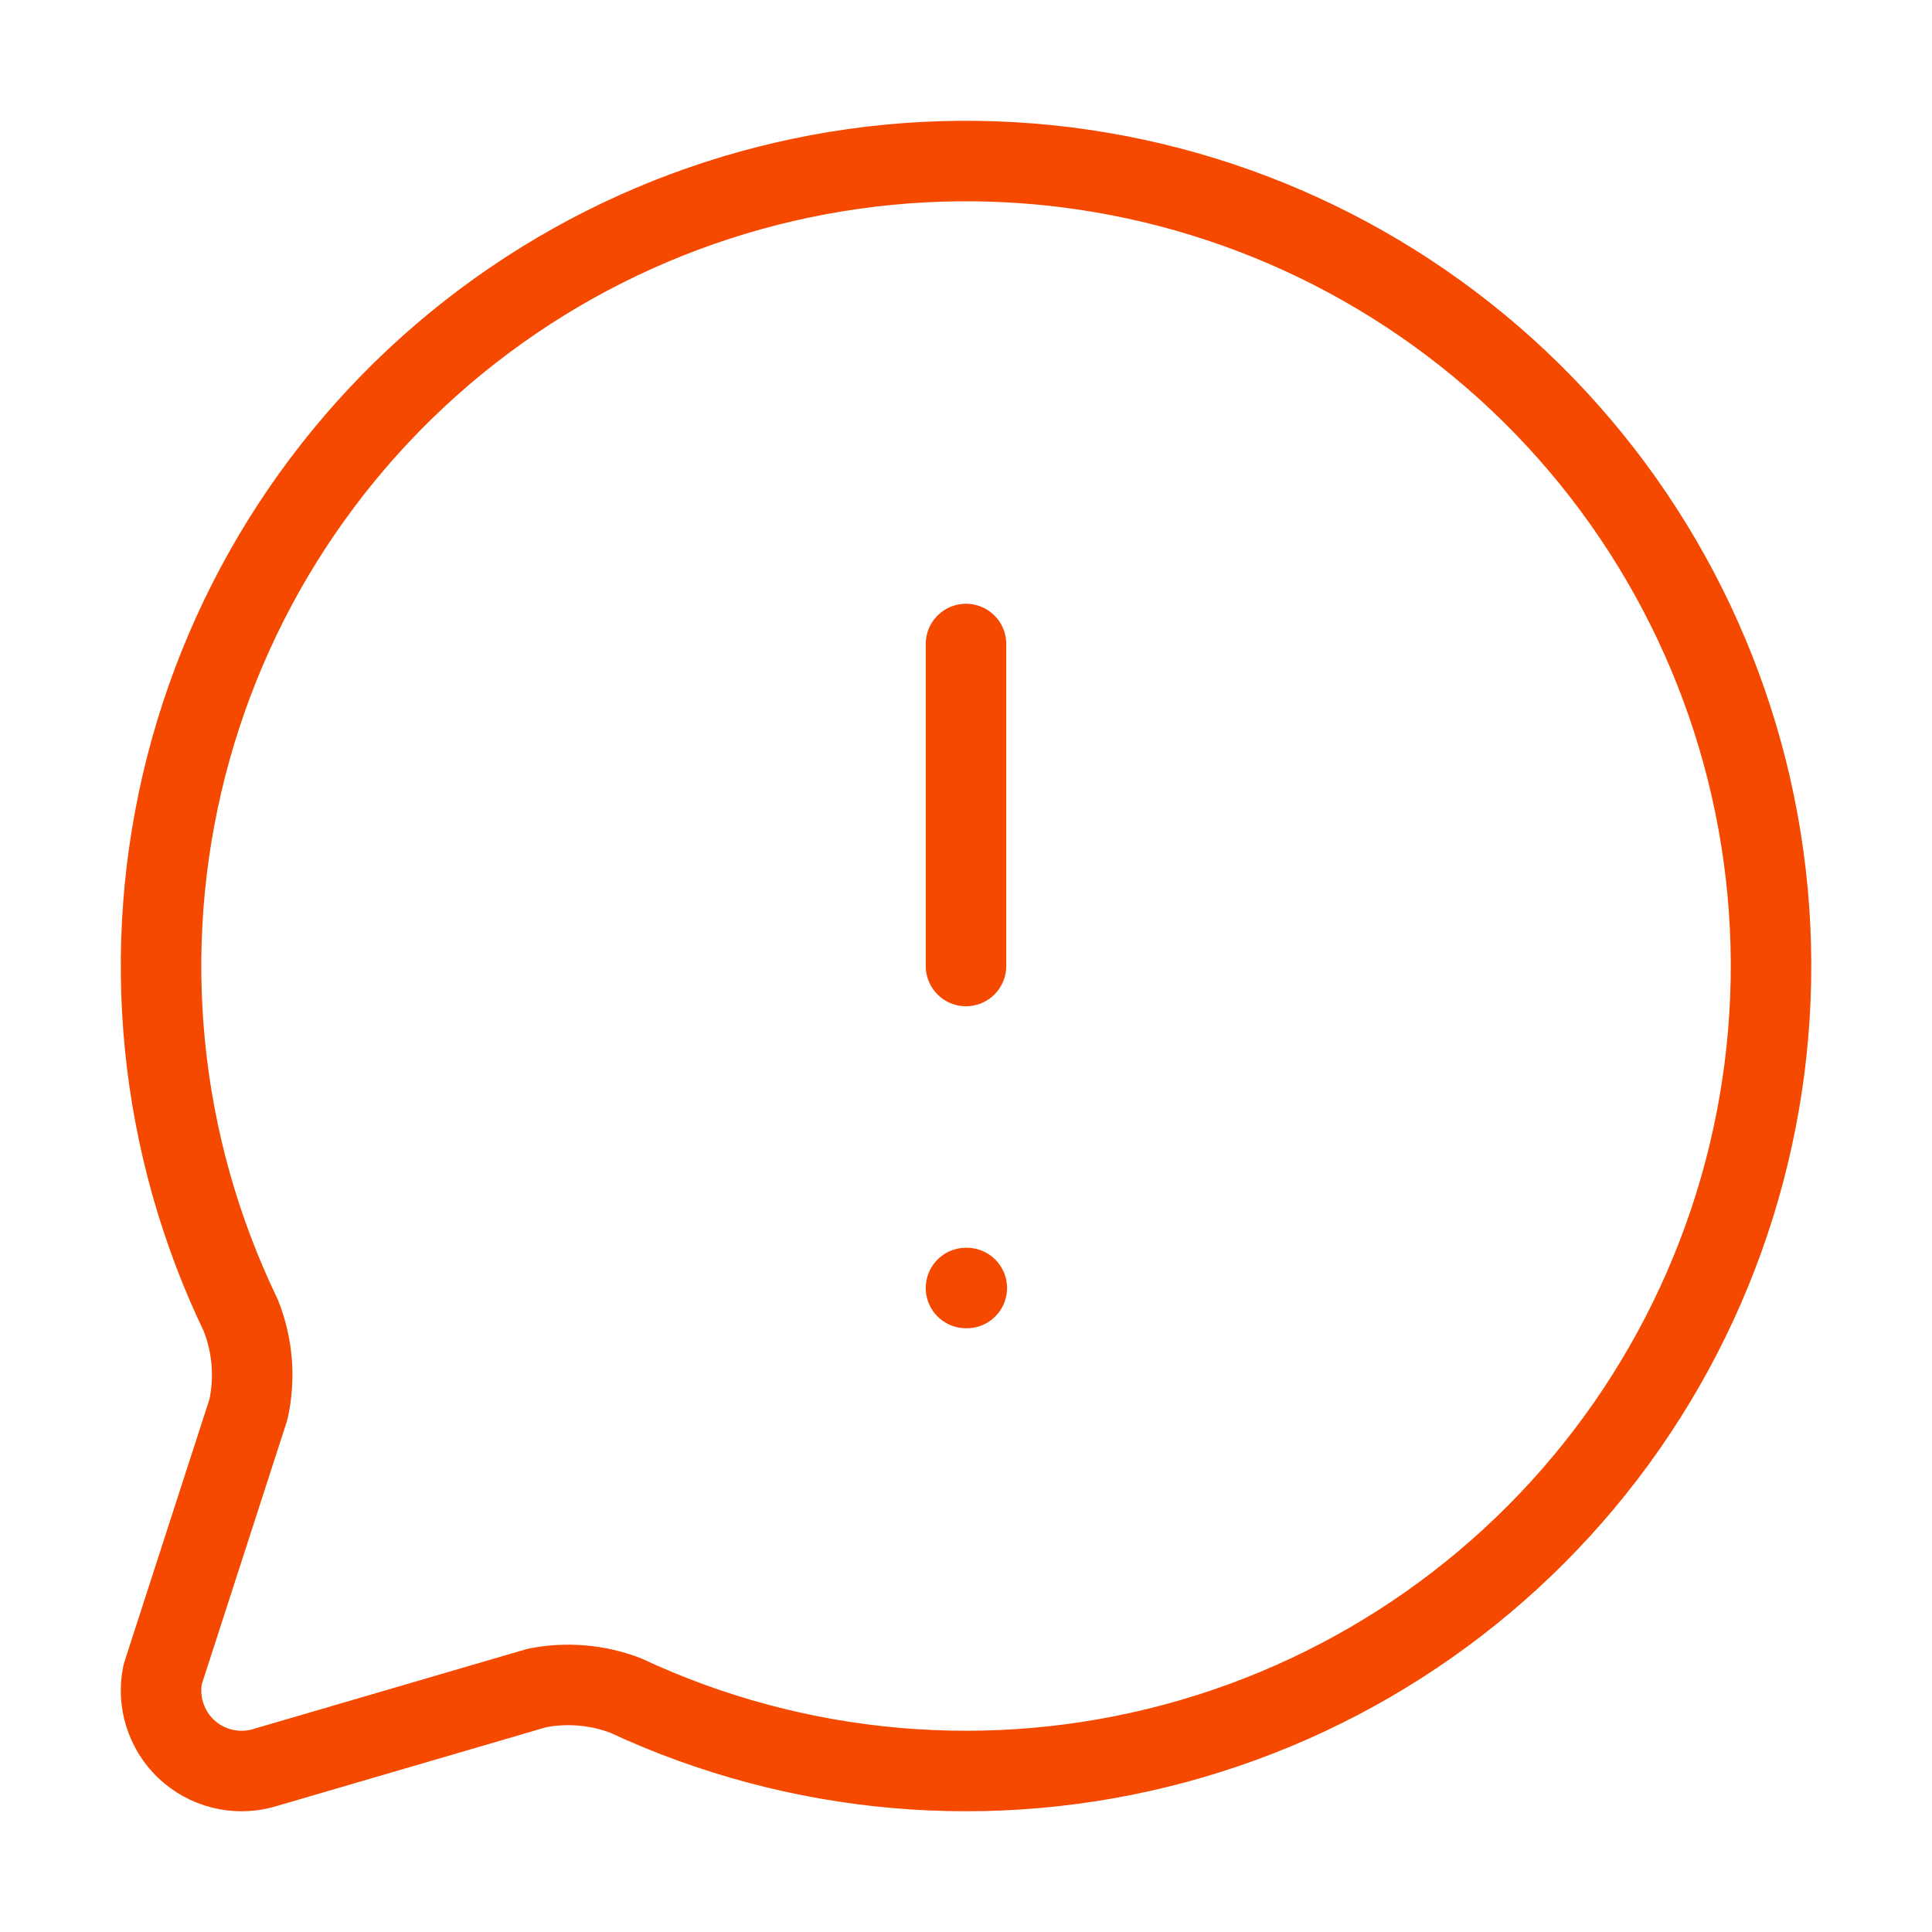 <svg width="48" height="48" viewBox="0 0 48 48" fill="none" xmlns="http://www.w3.org/2000/svg">
<path d="M24 16V24M24 32H24.02M5.984 32.684C6.278 33.426 6.344 34.239 6.172 35.018L4.042 41.598C3.973 41.932 3.991 42.277 4.094 42.602C4.196 42.927 4.38 43.221 4.627 43.455C4.875 43.688 5.178 43.855 5.508 43.939C5.839 44.023 6.185 44.021 6.514 43.934L13.34 41.938C14.075 41.792 14.837 41.856 15.538 42.122C19.809 44.116 24.647 44.538 29.198 43.313C33.75 42.089 37.722 39.295 40.415 35.427C43.108 31.558 44.348 26.863 43.917 22.169C43.485 17.475 41.409 13.085 38.056 9.772C34.703 6.46 30.287 4.438 25.589 4.064C20.89 3.69 16.21 4.987 12.375 7.727C8.539 10.467 5.795 14.473 4.626 19.039C3.457 23.605 3.938 28.438 5.984 32.684Z" stroke="#F54900" stroke-width="2" stroke-linecap="round" stroke-linejoin="round"/>
</svg>
